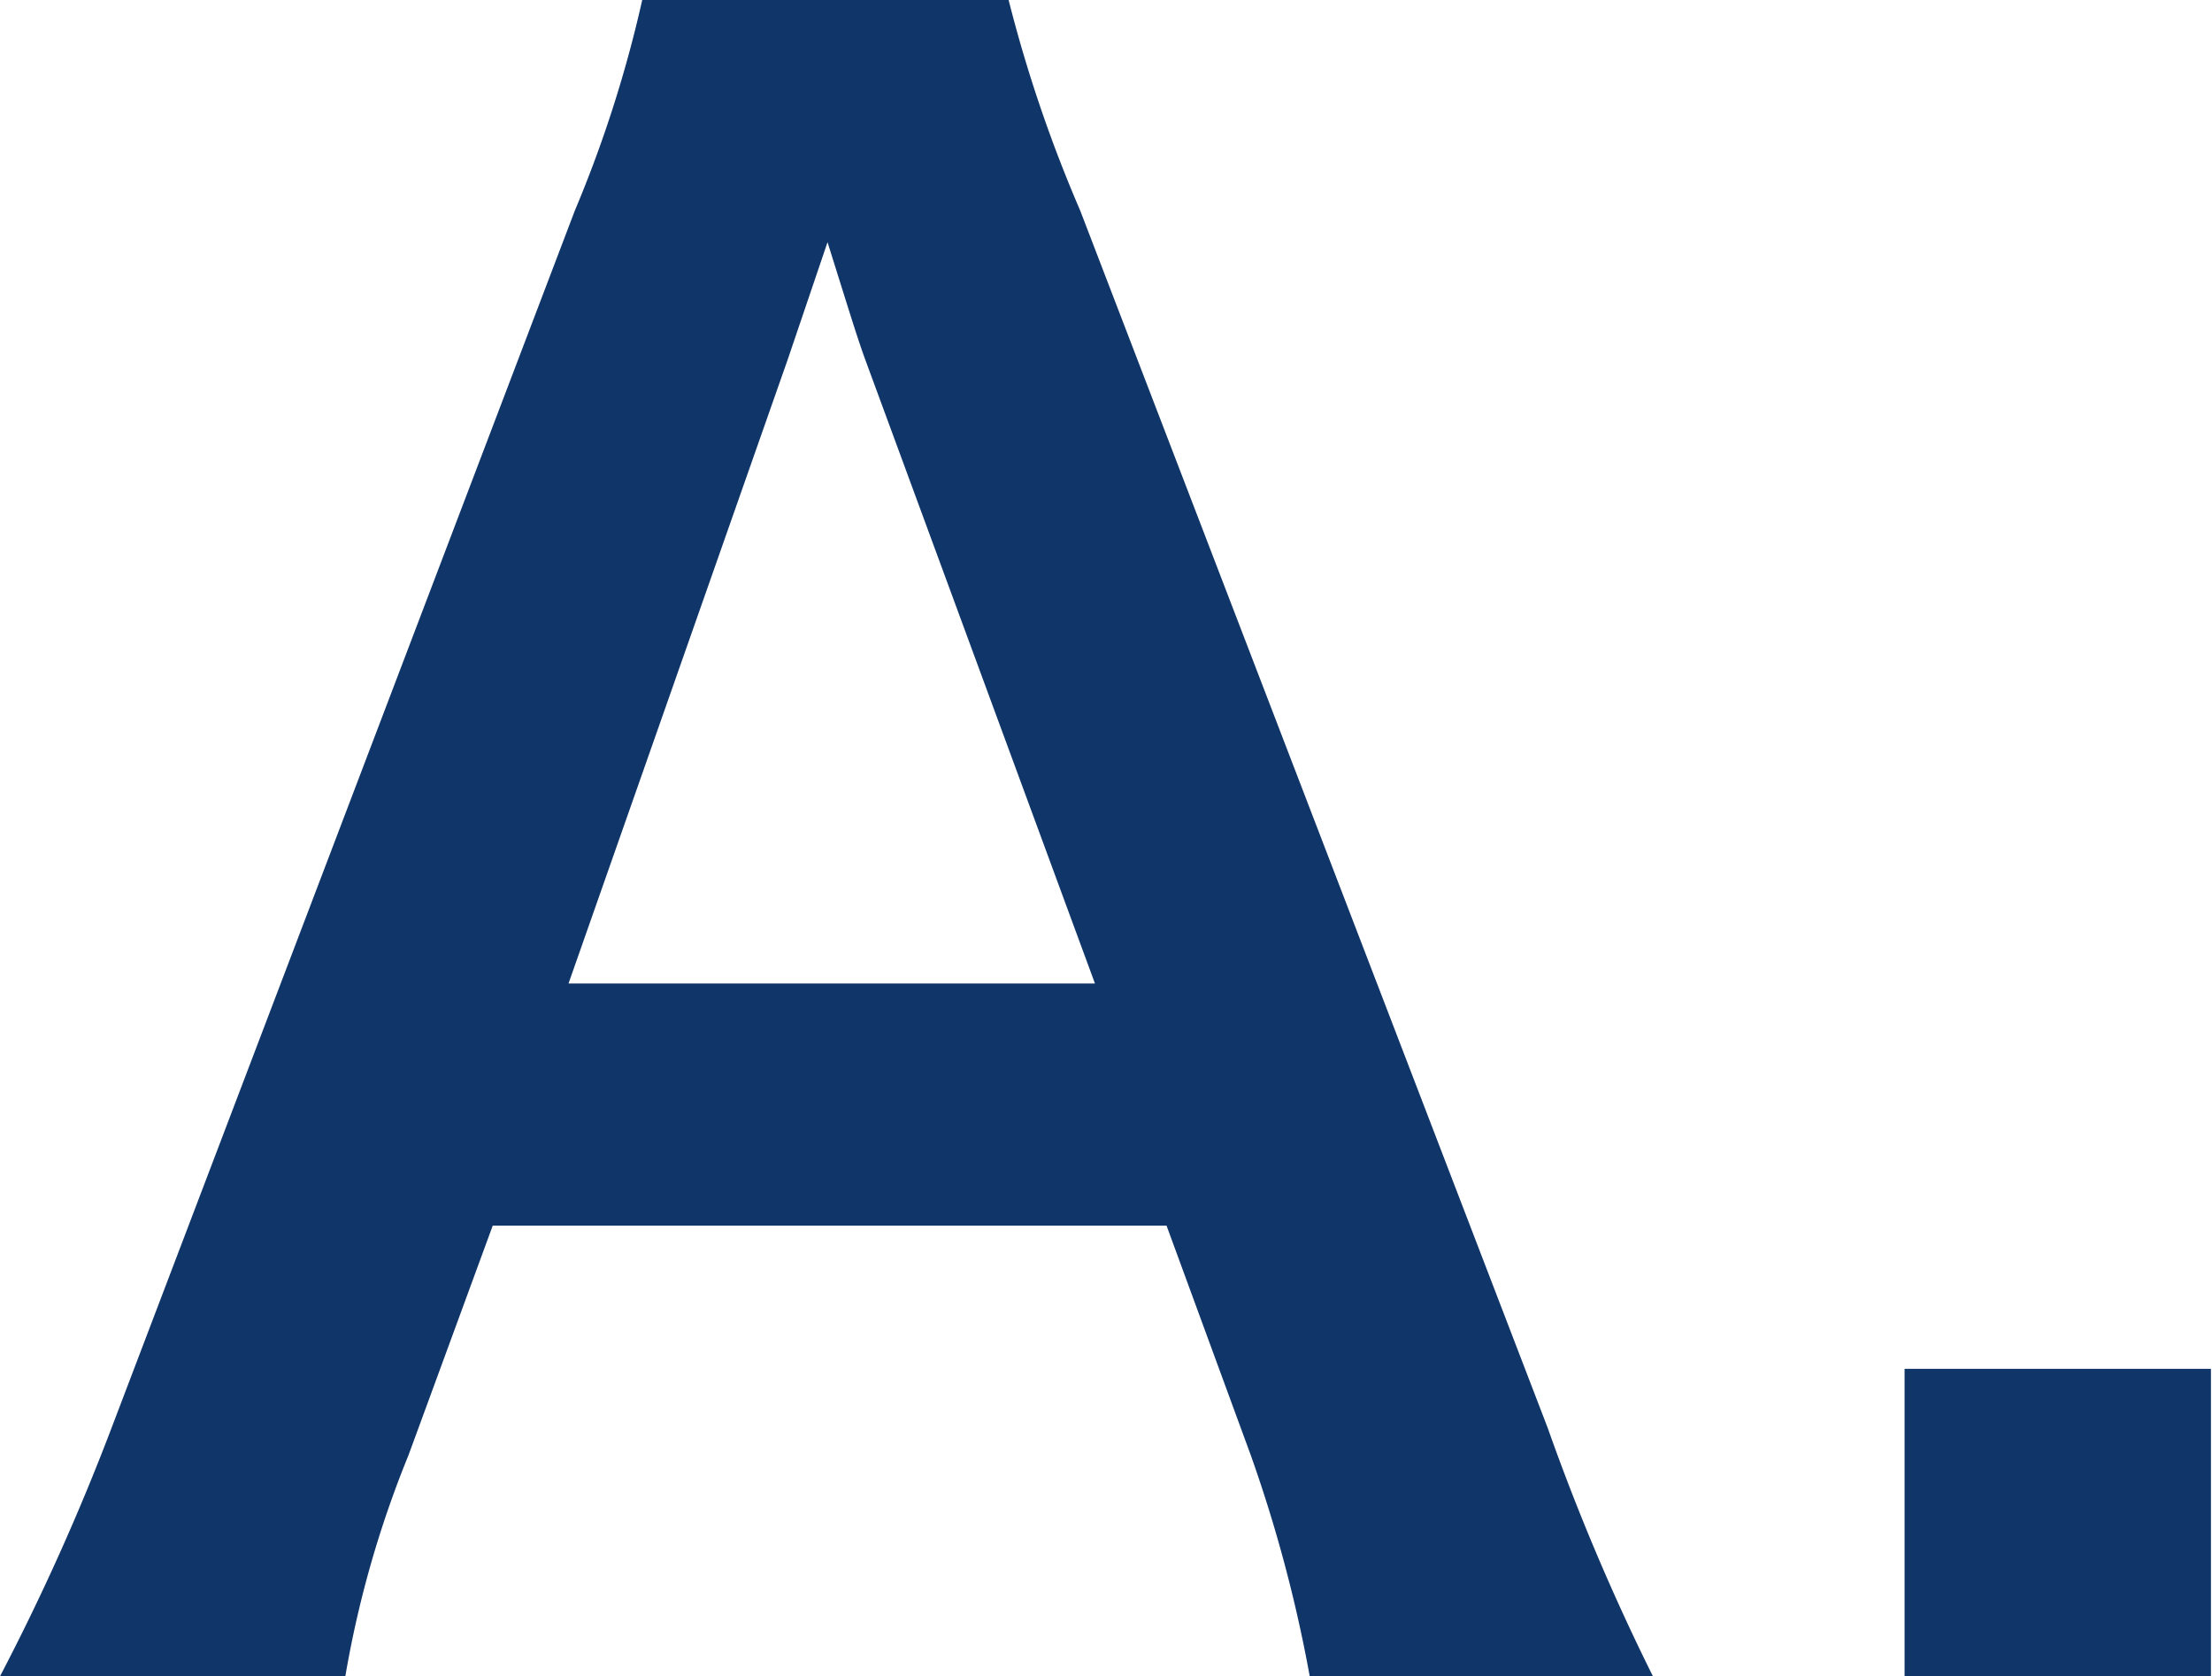 <svg xmlns="http://www.w3.org/2000/svg" viewBox="0 0 21.01 15.92"><defs><style>.cls-1{fill:#103568;}</style></defs><title>Asset 12</title><g id="Layer_2" data-name="Layer 2"><g id="レイヤー_2" data-name="レイヤー 2"><path class="cls-1" d="M12.44,15.92a13.45,13.45,0,0,0-.56-2.1l-.8-2.18H4.68l-.8,2.18a10,10,0,0,0-.6,2.1H0a21.86,21.86,0,0,0,1.06-2.36L5.46,2A11.85,11.85,0,0,0,6.1,0H9.58a13.24,13.24,0,0,0,.68,2L14.7,13.56a21,21,0,0,0,1,2.36ZM8.22,3.42C8.14,3.2,8.08,3,7.86,2.3L7.48,3.42,5.4,9.34h5Z"/><path class="cls-1" d="M18.09,15.92V13H21v2.92Z"/></g></g></svg>